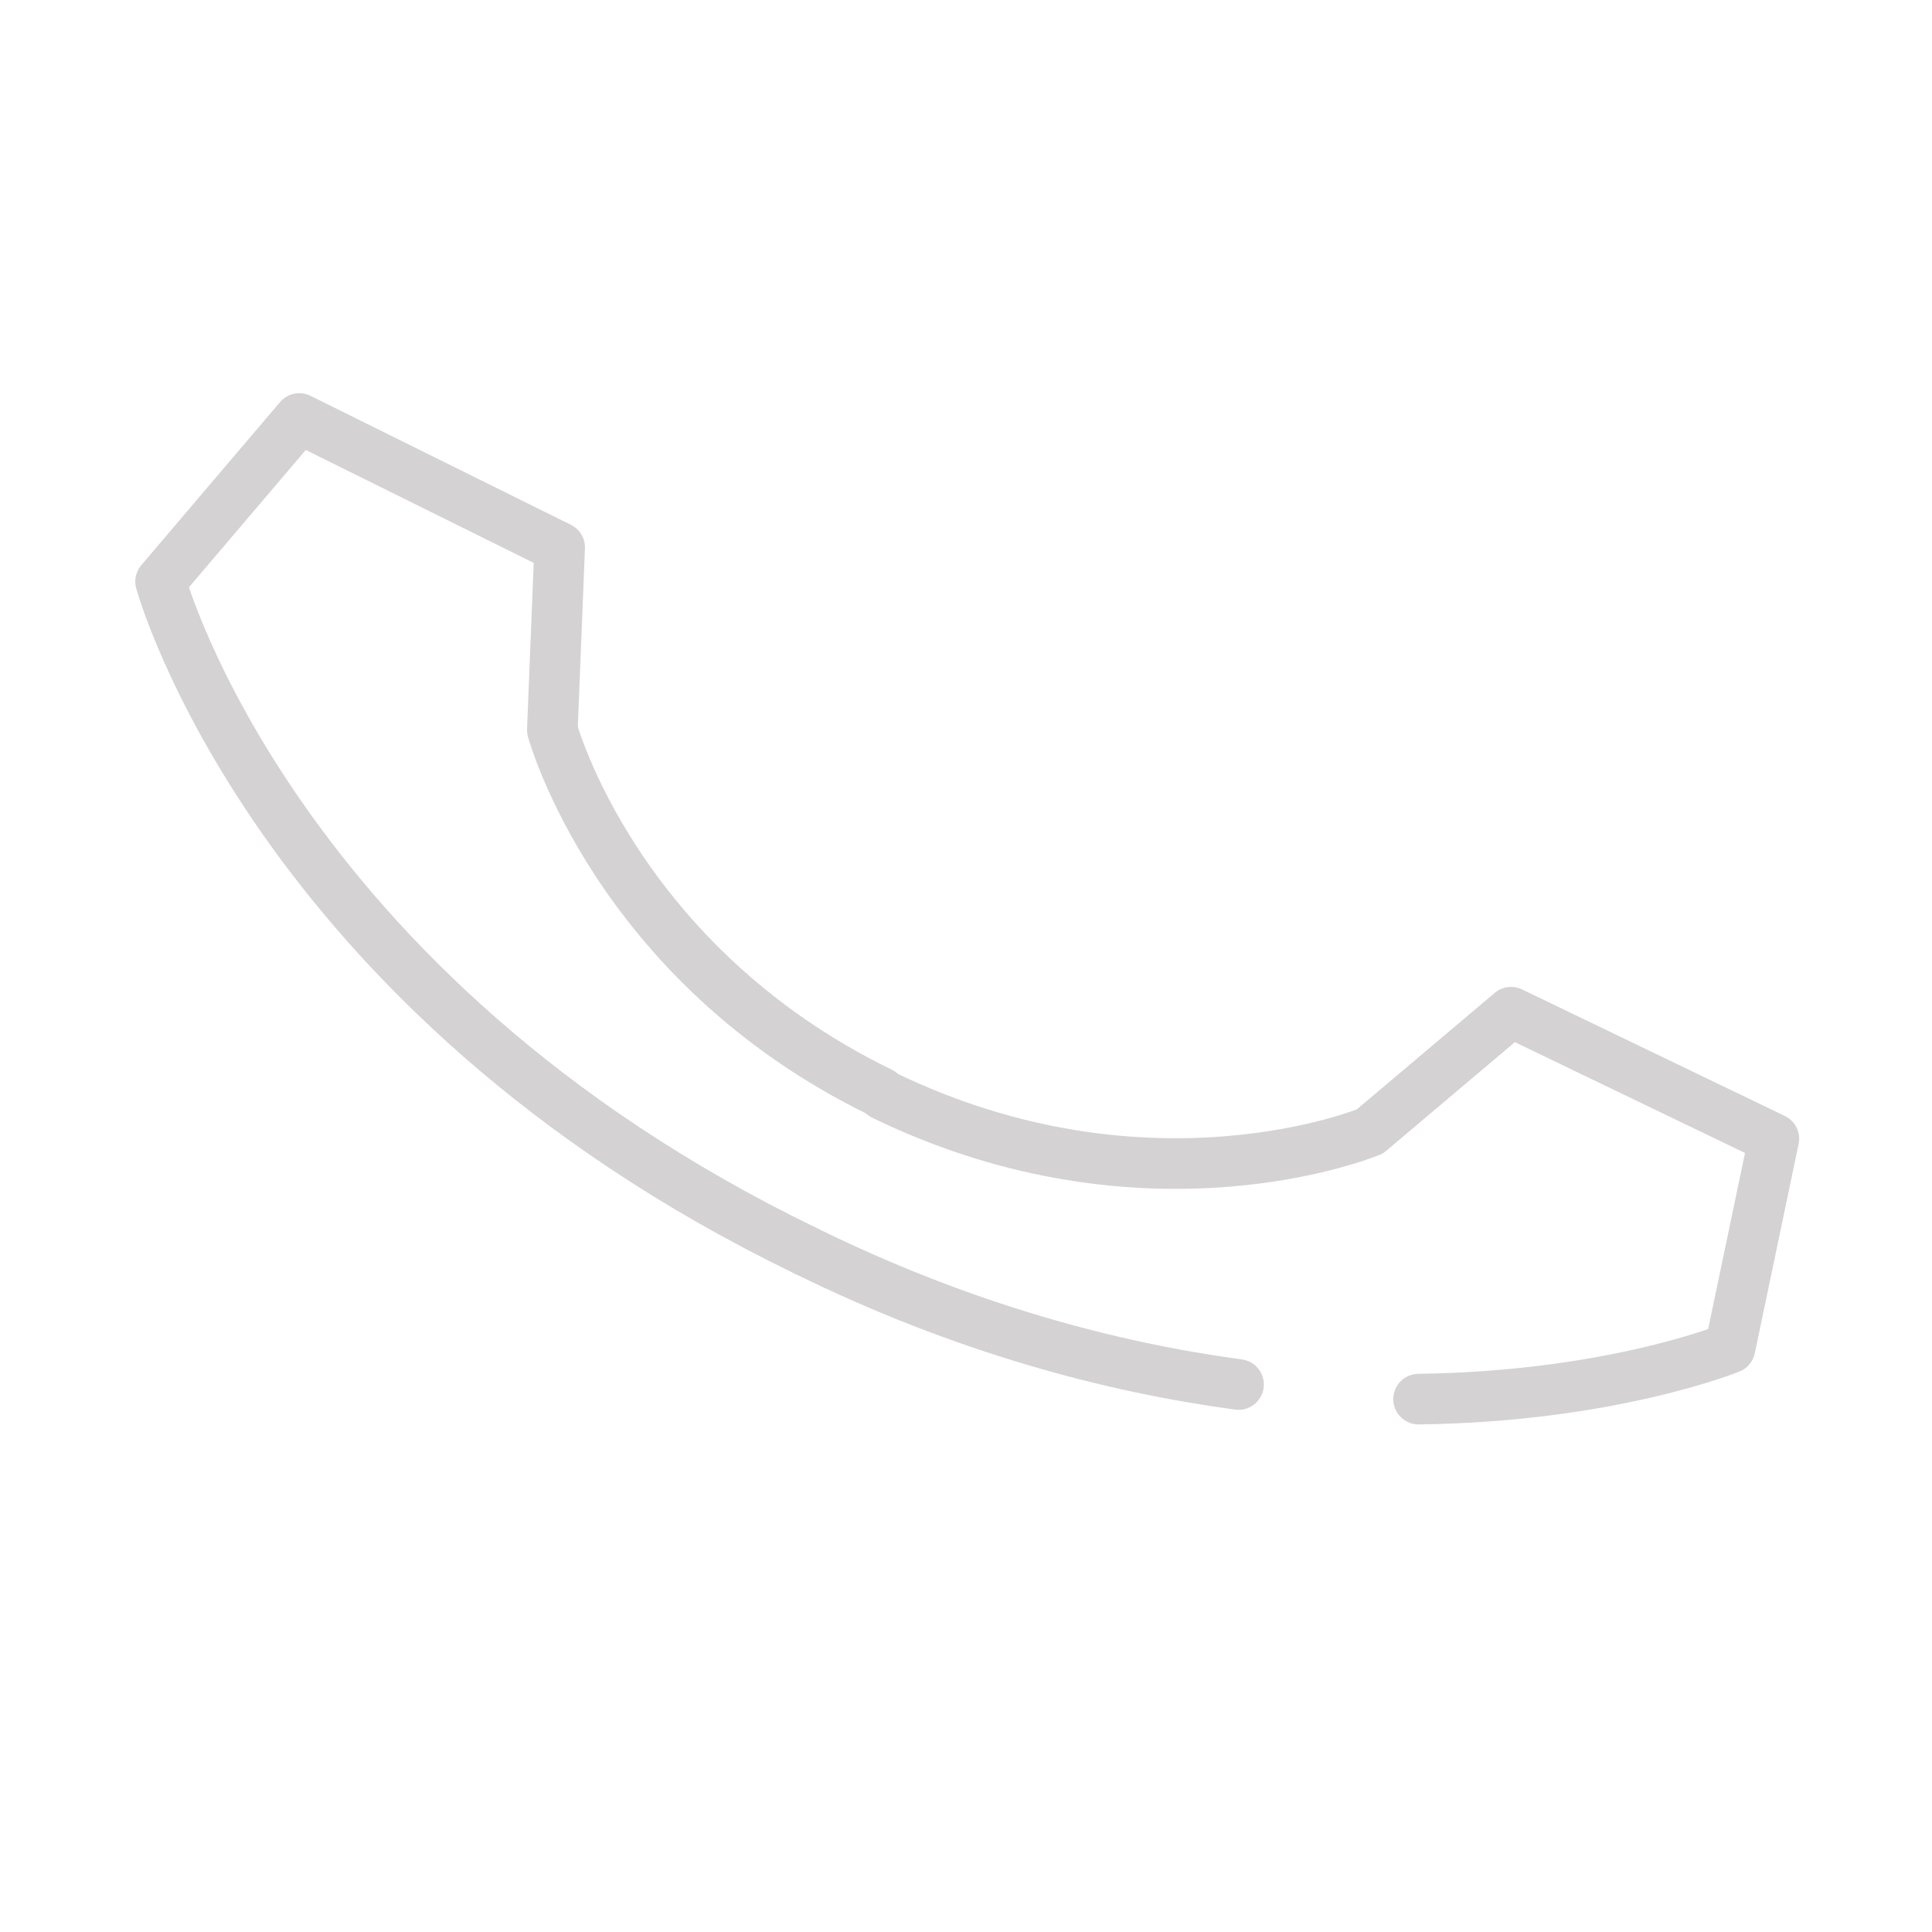 <?xml version="1.0" encoding="utf-8"?>
<!-- Generator: Adobe Illustrator 27.8.1, SVG Export Plug-In . SVG Version: 6.00 Build 0)  -->
<svg version="1.1" id="Ebene_1" xmlns="http://www.w3.org/2000/svg" xmlns:xlink="http://www.w3.org/1999/xlink" x="0px" y="0px"
	 viewBox="0 0 79.4 79.4" style="enable-background:new 0 0 79.4 79.4;" xml:space="preserve">
<style type="text/css">
	.st0{fill:none;stroke:#D4D2D2;stroke-width:2.08;stroke-linecap:round;stroke-linejoin:round;}
</style>
<g>
	<path class="st0" d="M33.1,51.4c6.5,3.2,12.6,4.8,17.8,5.5"/>
	<path class="st0" d="M33.1,51.4C11.2,40.8,6.6,23.9,6.6,23.9l5.7-6.7L23,22.5L22.7,30c0,0,2.6,9.6,13.5,14.9"/>
	<path class="st0" d="M58.3,57.5c7.9-0.1,12.8-2.1,12.8-2.1l1.8-8.6l-10.8-5.2l-5.8,4.9c0,0-9.1,3.8-20-1.5"/>
</g>
</svg>
